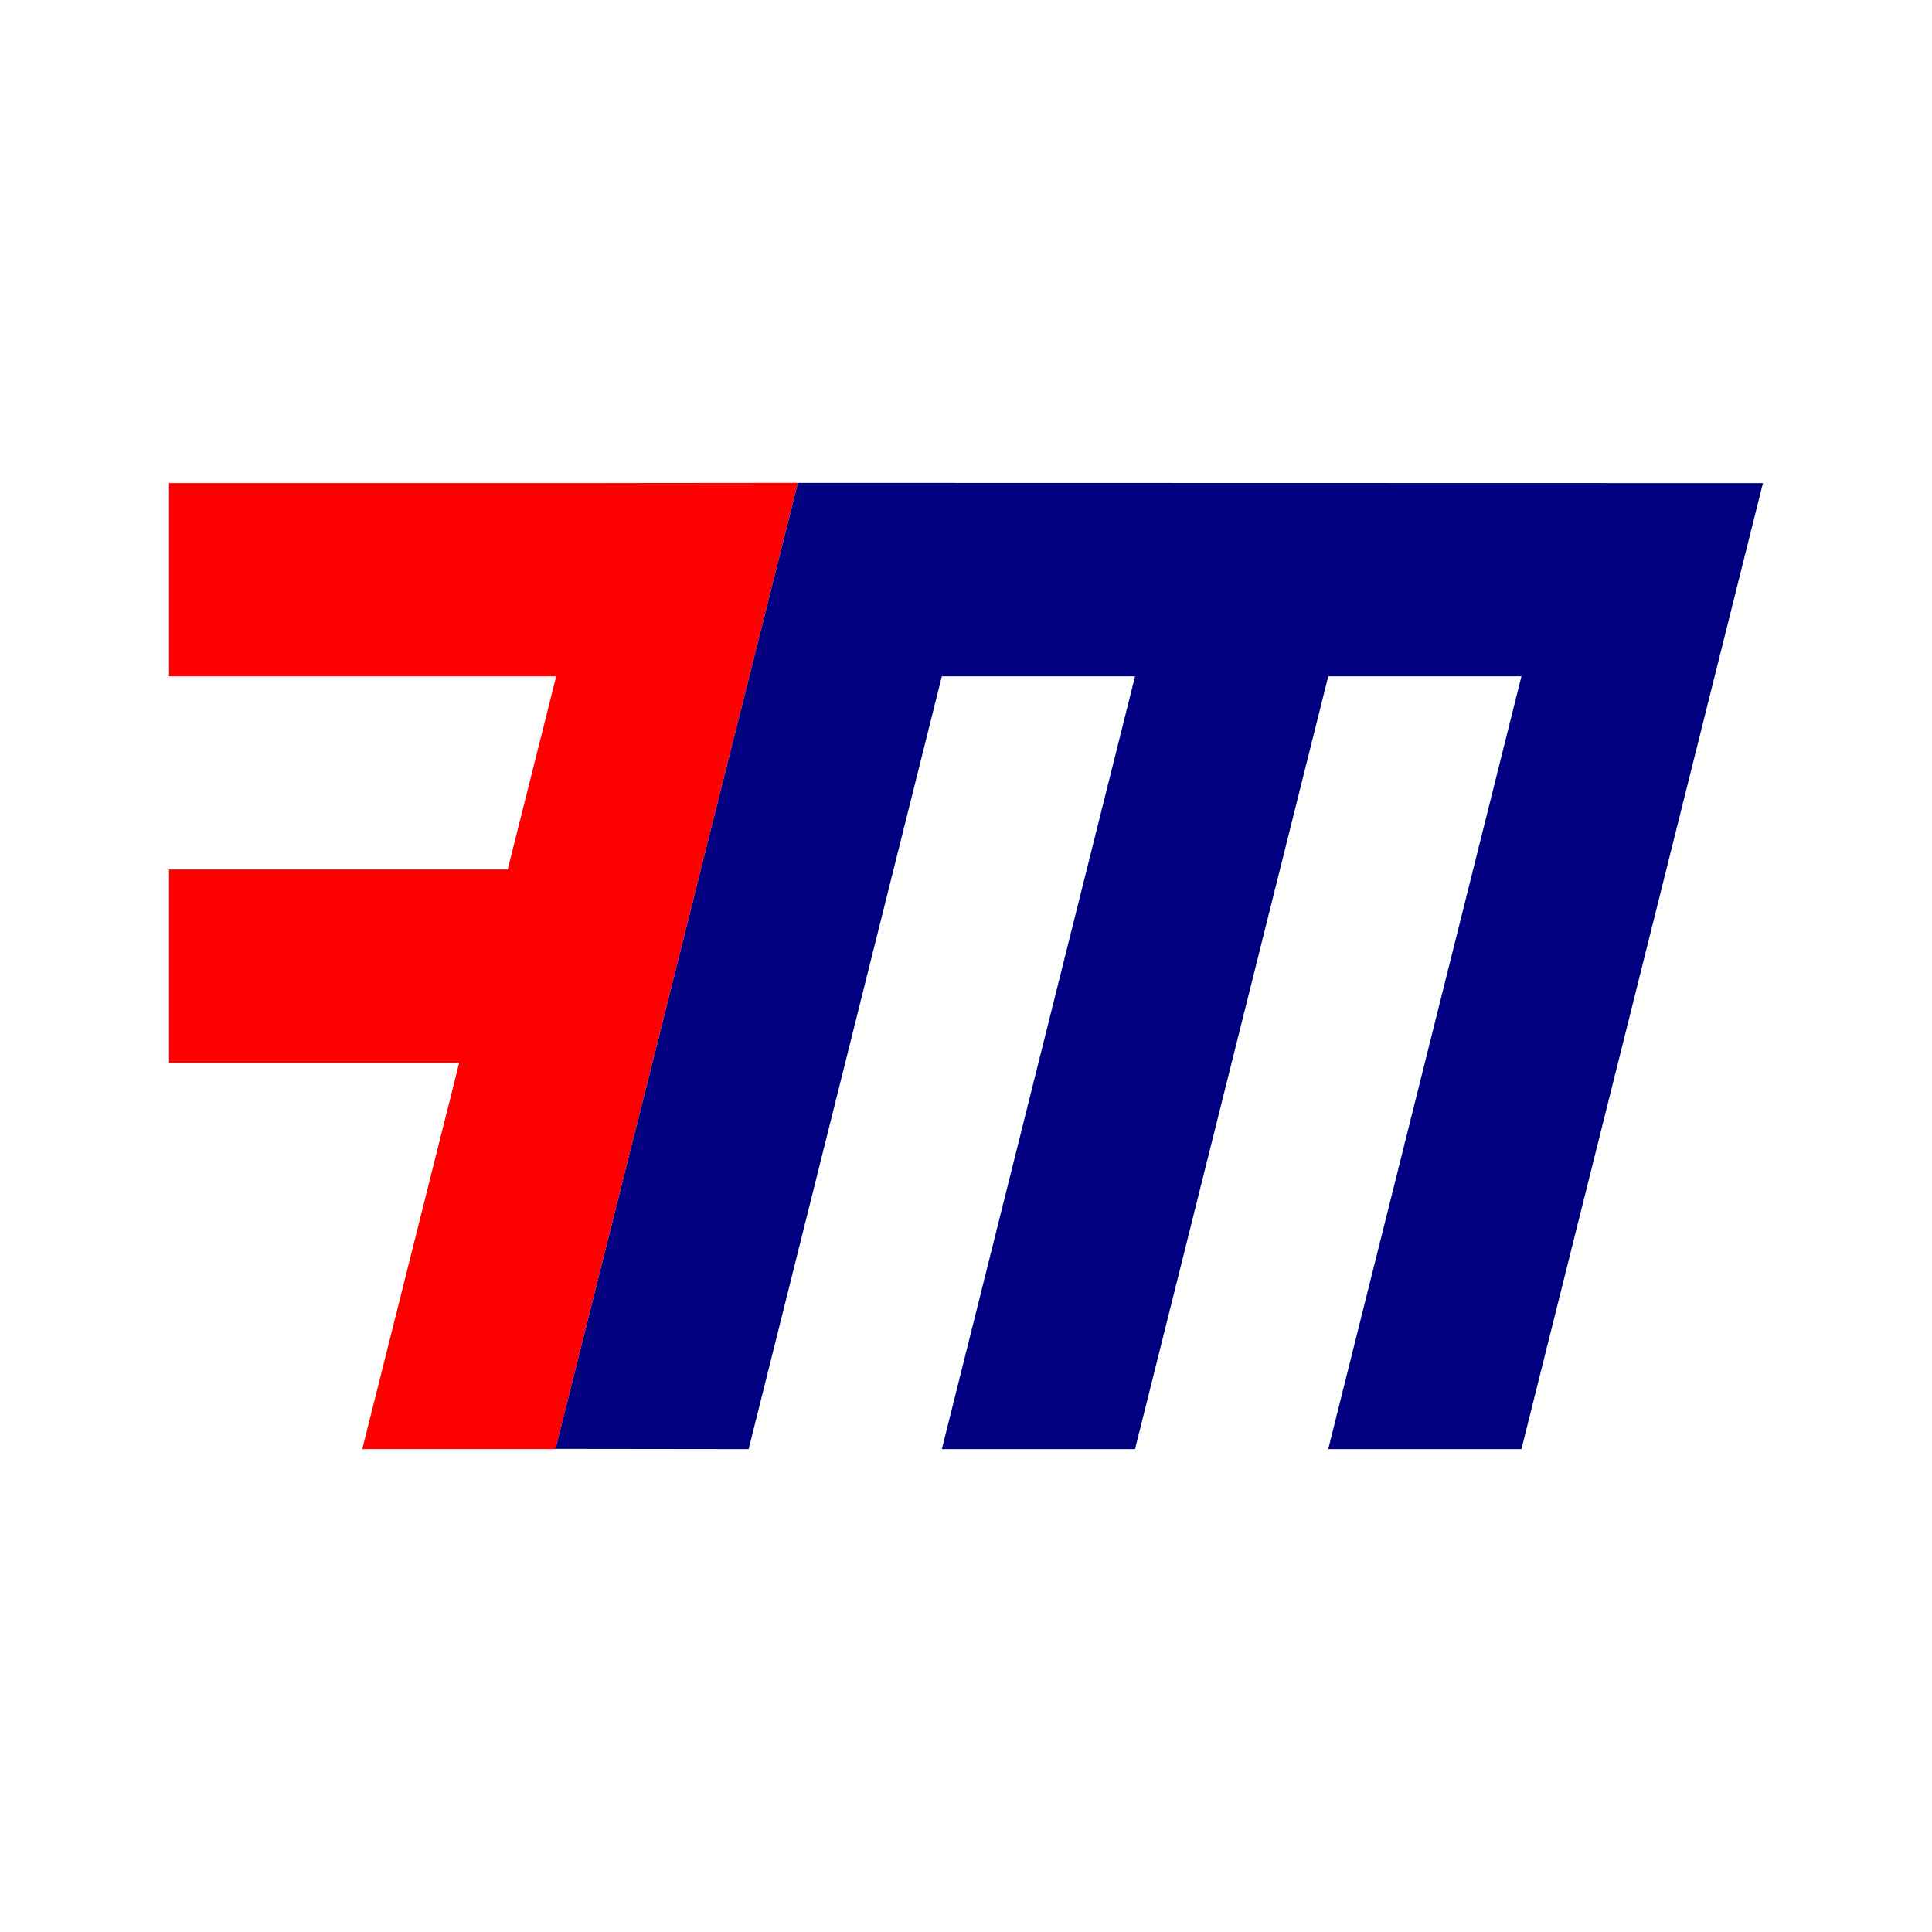 <?xml version="1.0" encoding="UTF-8" standalone="no"?>
<!-- Created with Inkscape (http://www.inkscape.org/) -->

<svg
   width="100mm"
   height="100mm"
   viewBox="0 0 100 100"
   version="1.1"
   id="svg5"
   inkscape:version="1.2 (dc2aeda, 2022-05-15)"
   sodipodi:docname="Logo.svg"
   xmlns:inkscape="http://www.inkscape.org/namespaces/inkscape"
   xmlns:sodipodi="http://sodipodi.sourceforge.net/DTD/sodipodi-0.dtd"
   xmlns="http://www.w3.org/2000/svg"
   xmlns:svg="http://www.w3.org/2000/svg">
  <sodipodi:namedview
     id="namedview7"
     pagecolor="#ffffff"
     bordercolor="#666666"
     borderopacity="1.0"
     inkscape:showpageshadow="2"
     inkscape:pageopacity="0.0"
     inkscape:pagecheckerboard="0"
     inkscape:deskcolor="#d1d1d1"
     inkscape:document-units="mm"
     showgrid="false"
     inkscape:zoom="1.6720542"
     inkscape:cx="108.84815"
     inkscape:cy="192.87653"
     inkscape:window-width="1680"
     inkscape:window-height="951"
     inkscape:window-x="0"
     inkscape:window-y="25"
     inkscape:window-maximized="1"
     inkscape:current-layer="layer1" />
  <defs
     id="defs2" />
  <g
     inkscape:label="Layer 1"
     inkscape:groupmode="layer"
     id="layer1">
    <g
       id="g9181"
       transform="translate(-1.25,15.006)">
      <path
         id="rect184"
         style="fill:#ff0000;stroke-width:0.682;stroke-linecap:square"
         d="m 42.548,9.988 -9.999,0.009 -5.17e-4,0.003 H 10 V 20 H 30.038 L 27.529,30 H 10 v 10 H 25.019 l -5.019,20 h 10 z" />
      <path
         style="fill:#000080;fill-opacity:1;stroke:none;stroke-width:0.265px;stroke-linecap:butt;stroke-linejoin:miter;stroke-opacity:1"
         d="M 30.049,59.988 40,60 50,20 h 10 L 50,60 h 10 L 70,20 h 10 l -10,40 h 10 L 92.5,10 42.549,9.988 30,60"
         id="path1900" />
    </g>
  </g>
</svg>
